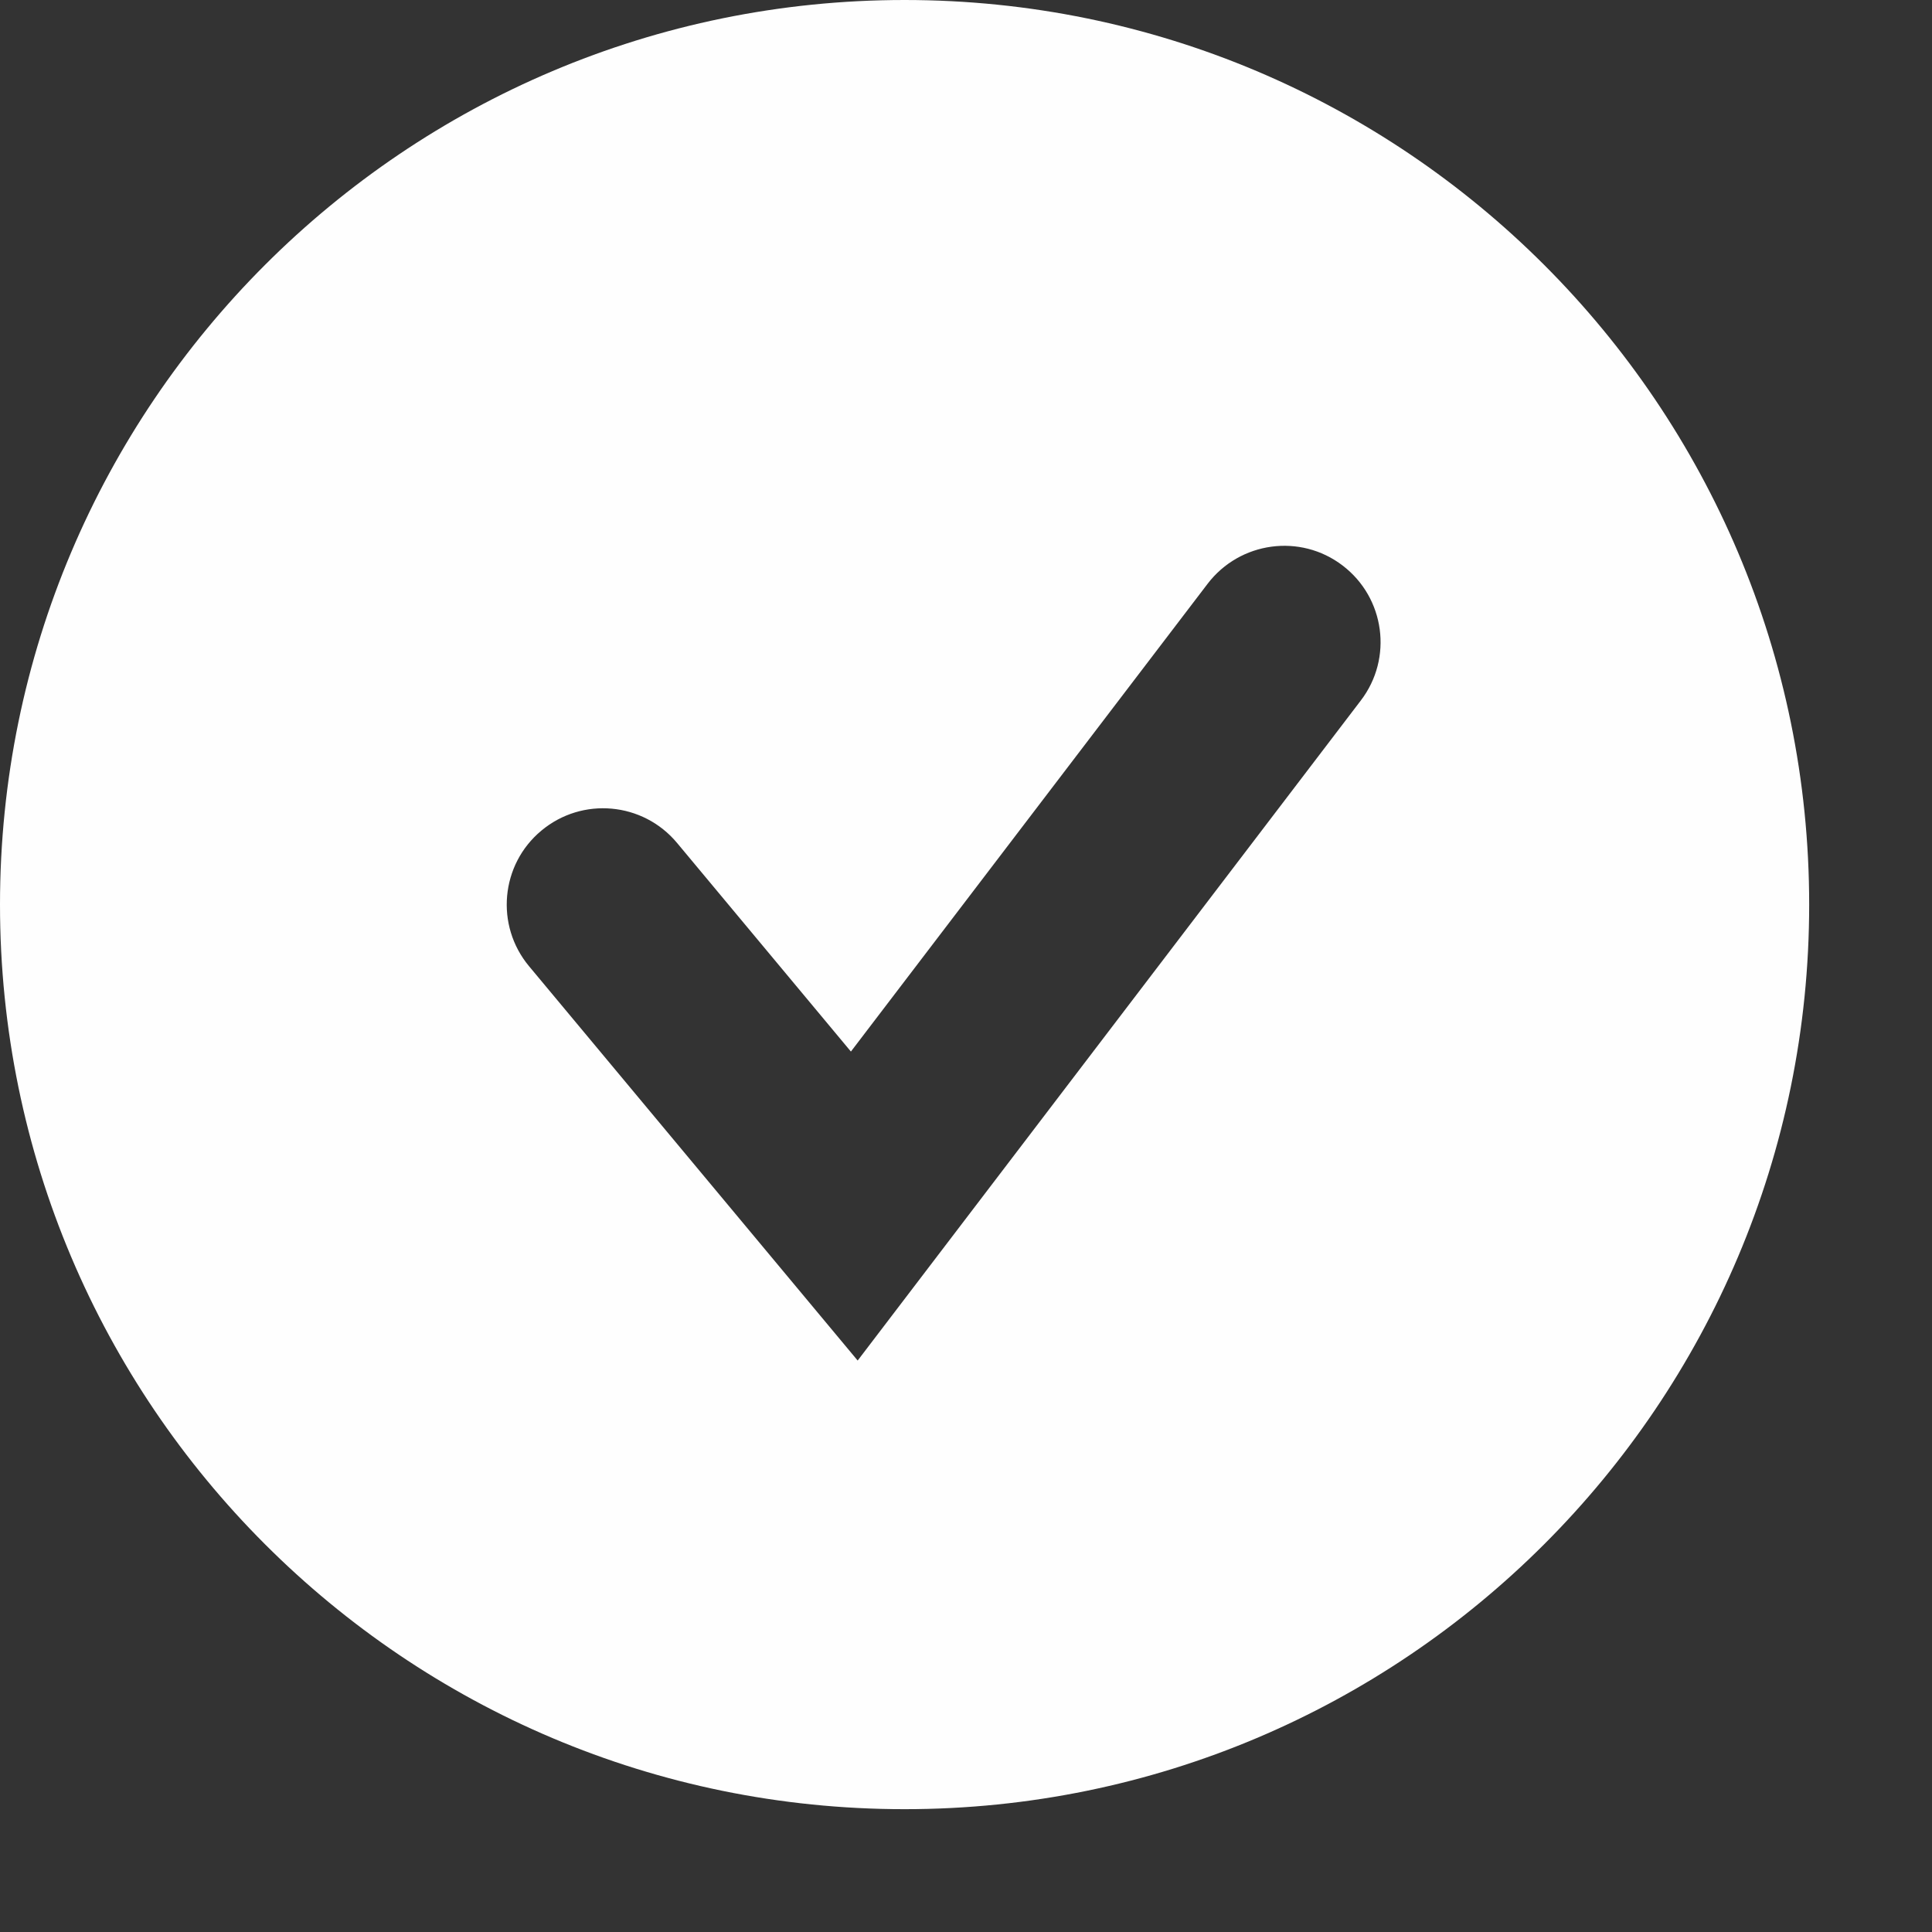 <svg width="12" height="12" viewBox="0 0 14 14" fill="#fff" xmlns="http://www.w3.org/2000/svg"><rect x="0" y="0" width="14" height="14" fill="#333333" stroke="none"/><path fill-rule="evenodd" clip-rule="evenodd" d="M6.555 13.11C10.175 13.11 13.11 10.175 13.11 6.555C13.11 2.935 10.175 0 6.555 0C2.935 0 0 2.935 0 6.555C0 10.175 2.935 13.11 6.555 13.11ZM9.861 5.076C10.095 4.77 10.036 4.332 9.729 4.098C9.423 3.864 8.985 3.924 8.751 4.23L6.166 7.62L4.906 6.108C4.659 5.812 4.219 5.772 3.923 6.019C3.627 6.265 3.587 6.706 3.834 7.002L6.215 9.859L9.861 5.076Z" fill="#fefefe"></path></svg>